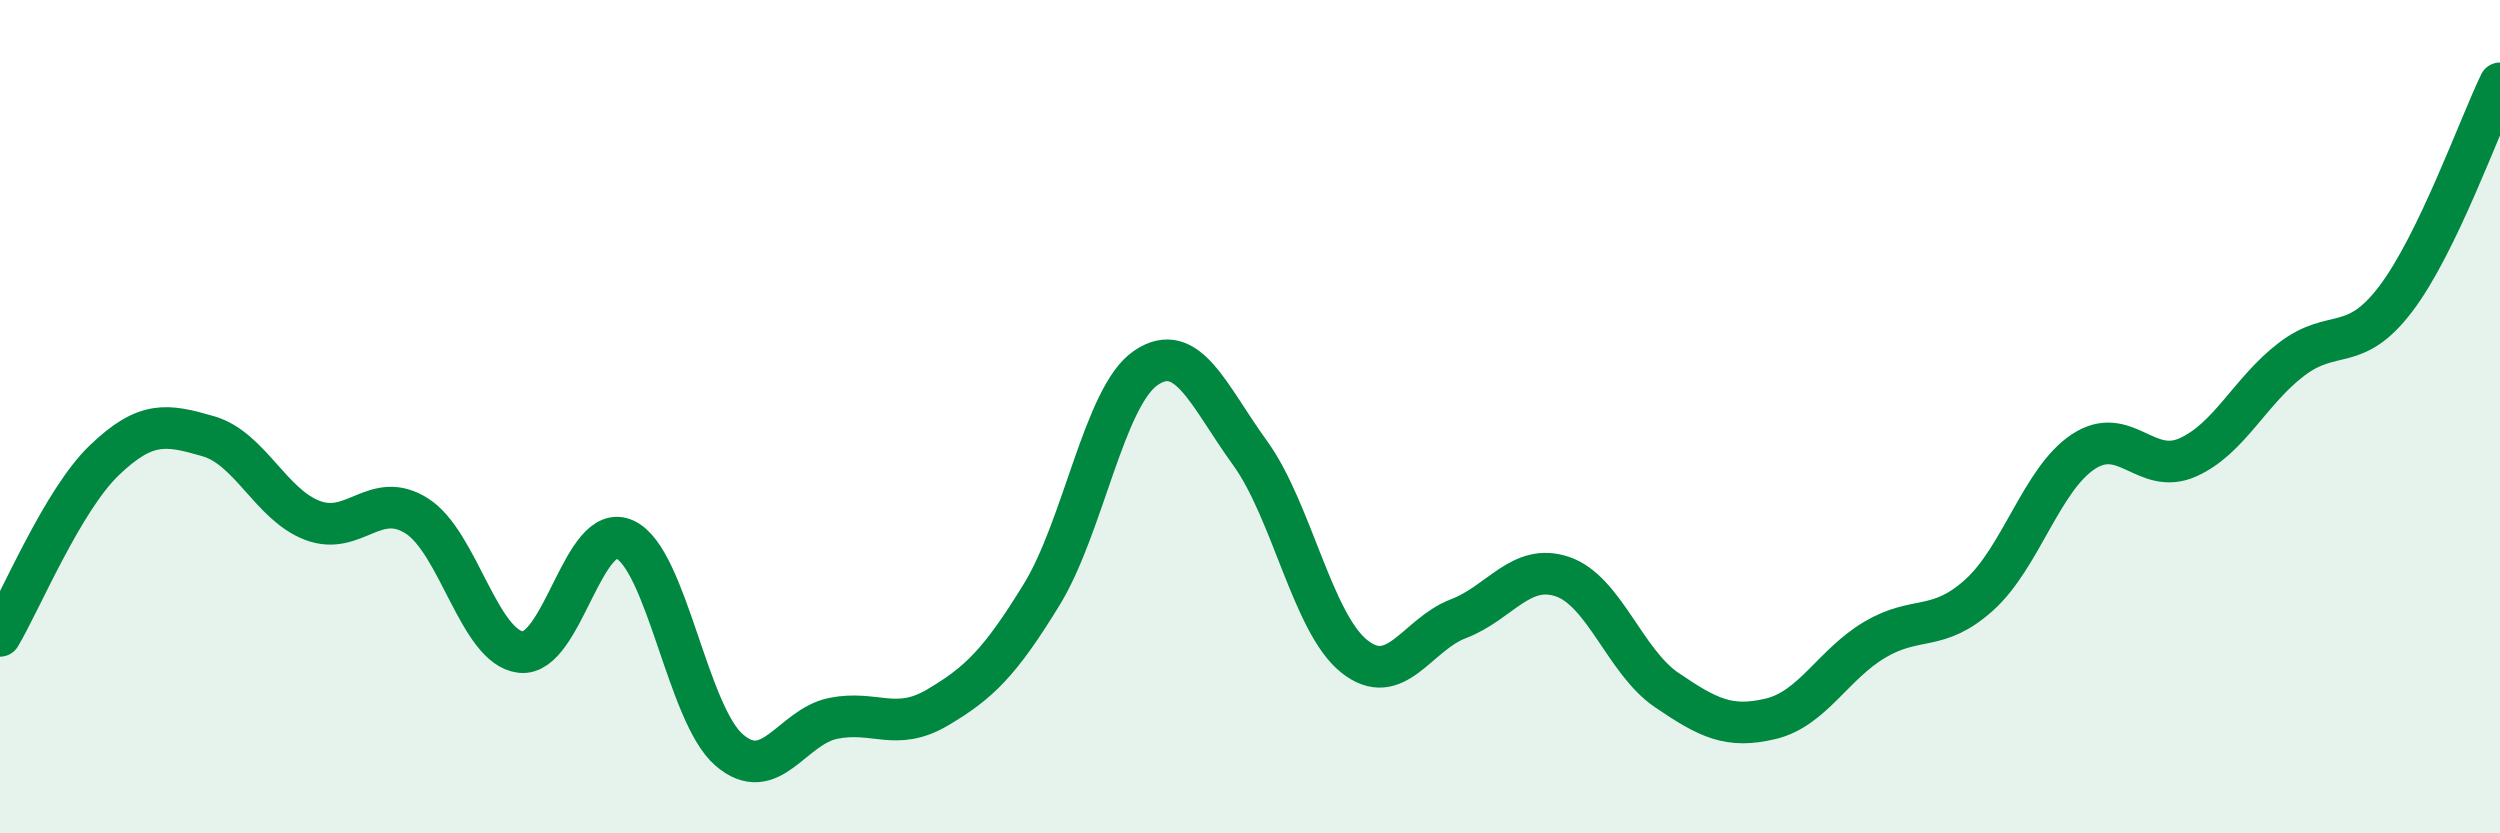 
    <svg width="60" height="20" viewBox="0 0 60 20" xmlns="http://www.w3.org/2000/svg">
      <path
        d="M 0,15.26 C 0.5,14.42 1.5,12.01 2.5,11.05 C 3.5,10.09 4,10.18 5,10.47 C 6,10.76 6.5,12.11 7.5,12.49 C 8.5,12.87 9,11.75 10,12.38 C 11,13.01 11.5,15.54 12.5,15.65 C 13.5,15.76 14,12.48 15,12.95 C 16,13.42 16.5,17.14 17.5,18 C 18.5,18.86 19,17.44 20,17.24 C 21,17.04 21.5,17.57 22.5,16.98 C 23.5,16.39 24,15.9 25,14.27 C 26,12.64 26.5,9.51 27.5,8.83 C 28.5,8.15 29,9.49 30,10.87 C 31,12.25 31.5,14.95 32.5,15.75 C 33.5,16.55 34,15.23 35,14.85 C 36,14.47 36.5,13.5 37.5,13.84 C 38.5,14.18 39,15.88 40,16.56 C 41,17.24 41.5,17.49 42.5,17.25 C 43.5,17.01 44,15.94 45,15.35 C 46,14.76 46.5,15.18 47.5,14.28 C 48.5,13.38 49,11.5 50,10.84 C 51,10.18 51.5,11.42 52.5,10.98 C 53.5,10.54 54,9.38 55,8.62 C 56,7.86 56.5,8.49 57.5,7.17 C 58.5,5.85 59.5,3.03 60,2L60 20L0 20Z"
        fill="#008740"
        opacity="0.1"
        stroke-linecap="round"
        stroke-linejoin="round"
      />
      <path
        d="M 0,15.26 C 0.5,14.42 1.5,12.01 2.5,11.05 C 3.5,10.09 4,10.18 5,10.47 C 6,10.76 6.5,12.11 7.5,12.49 C 8.5,12.87 9,11.75 10,12.38 C 11,13.01 11.5,15.54 12.5,15.65 C 13.5,15.76 14,12.48 15,12.95 C 16,13.42 16.5,17.14 17.5,18 C 18.5,18.86 19,17.44 20,17.24 C 21,17.04 21.5,17.57 22.5,16.98 C 23.5,16.39 24,15.9 25,14.27 C 26,12.64 26.5,9.51 27.5,8.83 C 28.5,8.15 29,9.49 30,10.87 C 31,12.25 31.5,14.95 32.5,15.75 C 33.5,16.55 34,15.23 35,14.85 C 36,14.47 36.5,13.5 37.5,13.84 C 38.5,14.18 39,15.88 40,16.56 C 41,17.24 41.5,17.49 42.5,17.25 C 43.5,17.01 44,15.94 45,15.35 C 46,14.76 46.5,15.18 47.5,14.28 C 48.5,13.38 49,11.5 50,10.84 C 51,10.18 51.5,11.42 52.5,10.98 C 53.5,10.54 54,9.38 55,8.62 C 56,7.86 56.5,8.49 57.5,7.17 C 58.5,5.85 59.5,3.03 60,2"
        stroke="#008740"
        stroke-width="1"
        fill="none"
        stroke-linecap="round"
        stroke-linejoin="round"
      />
    </svg>
  